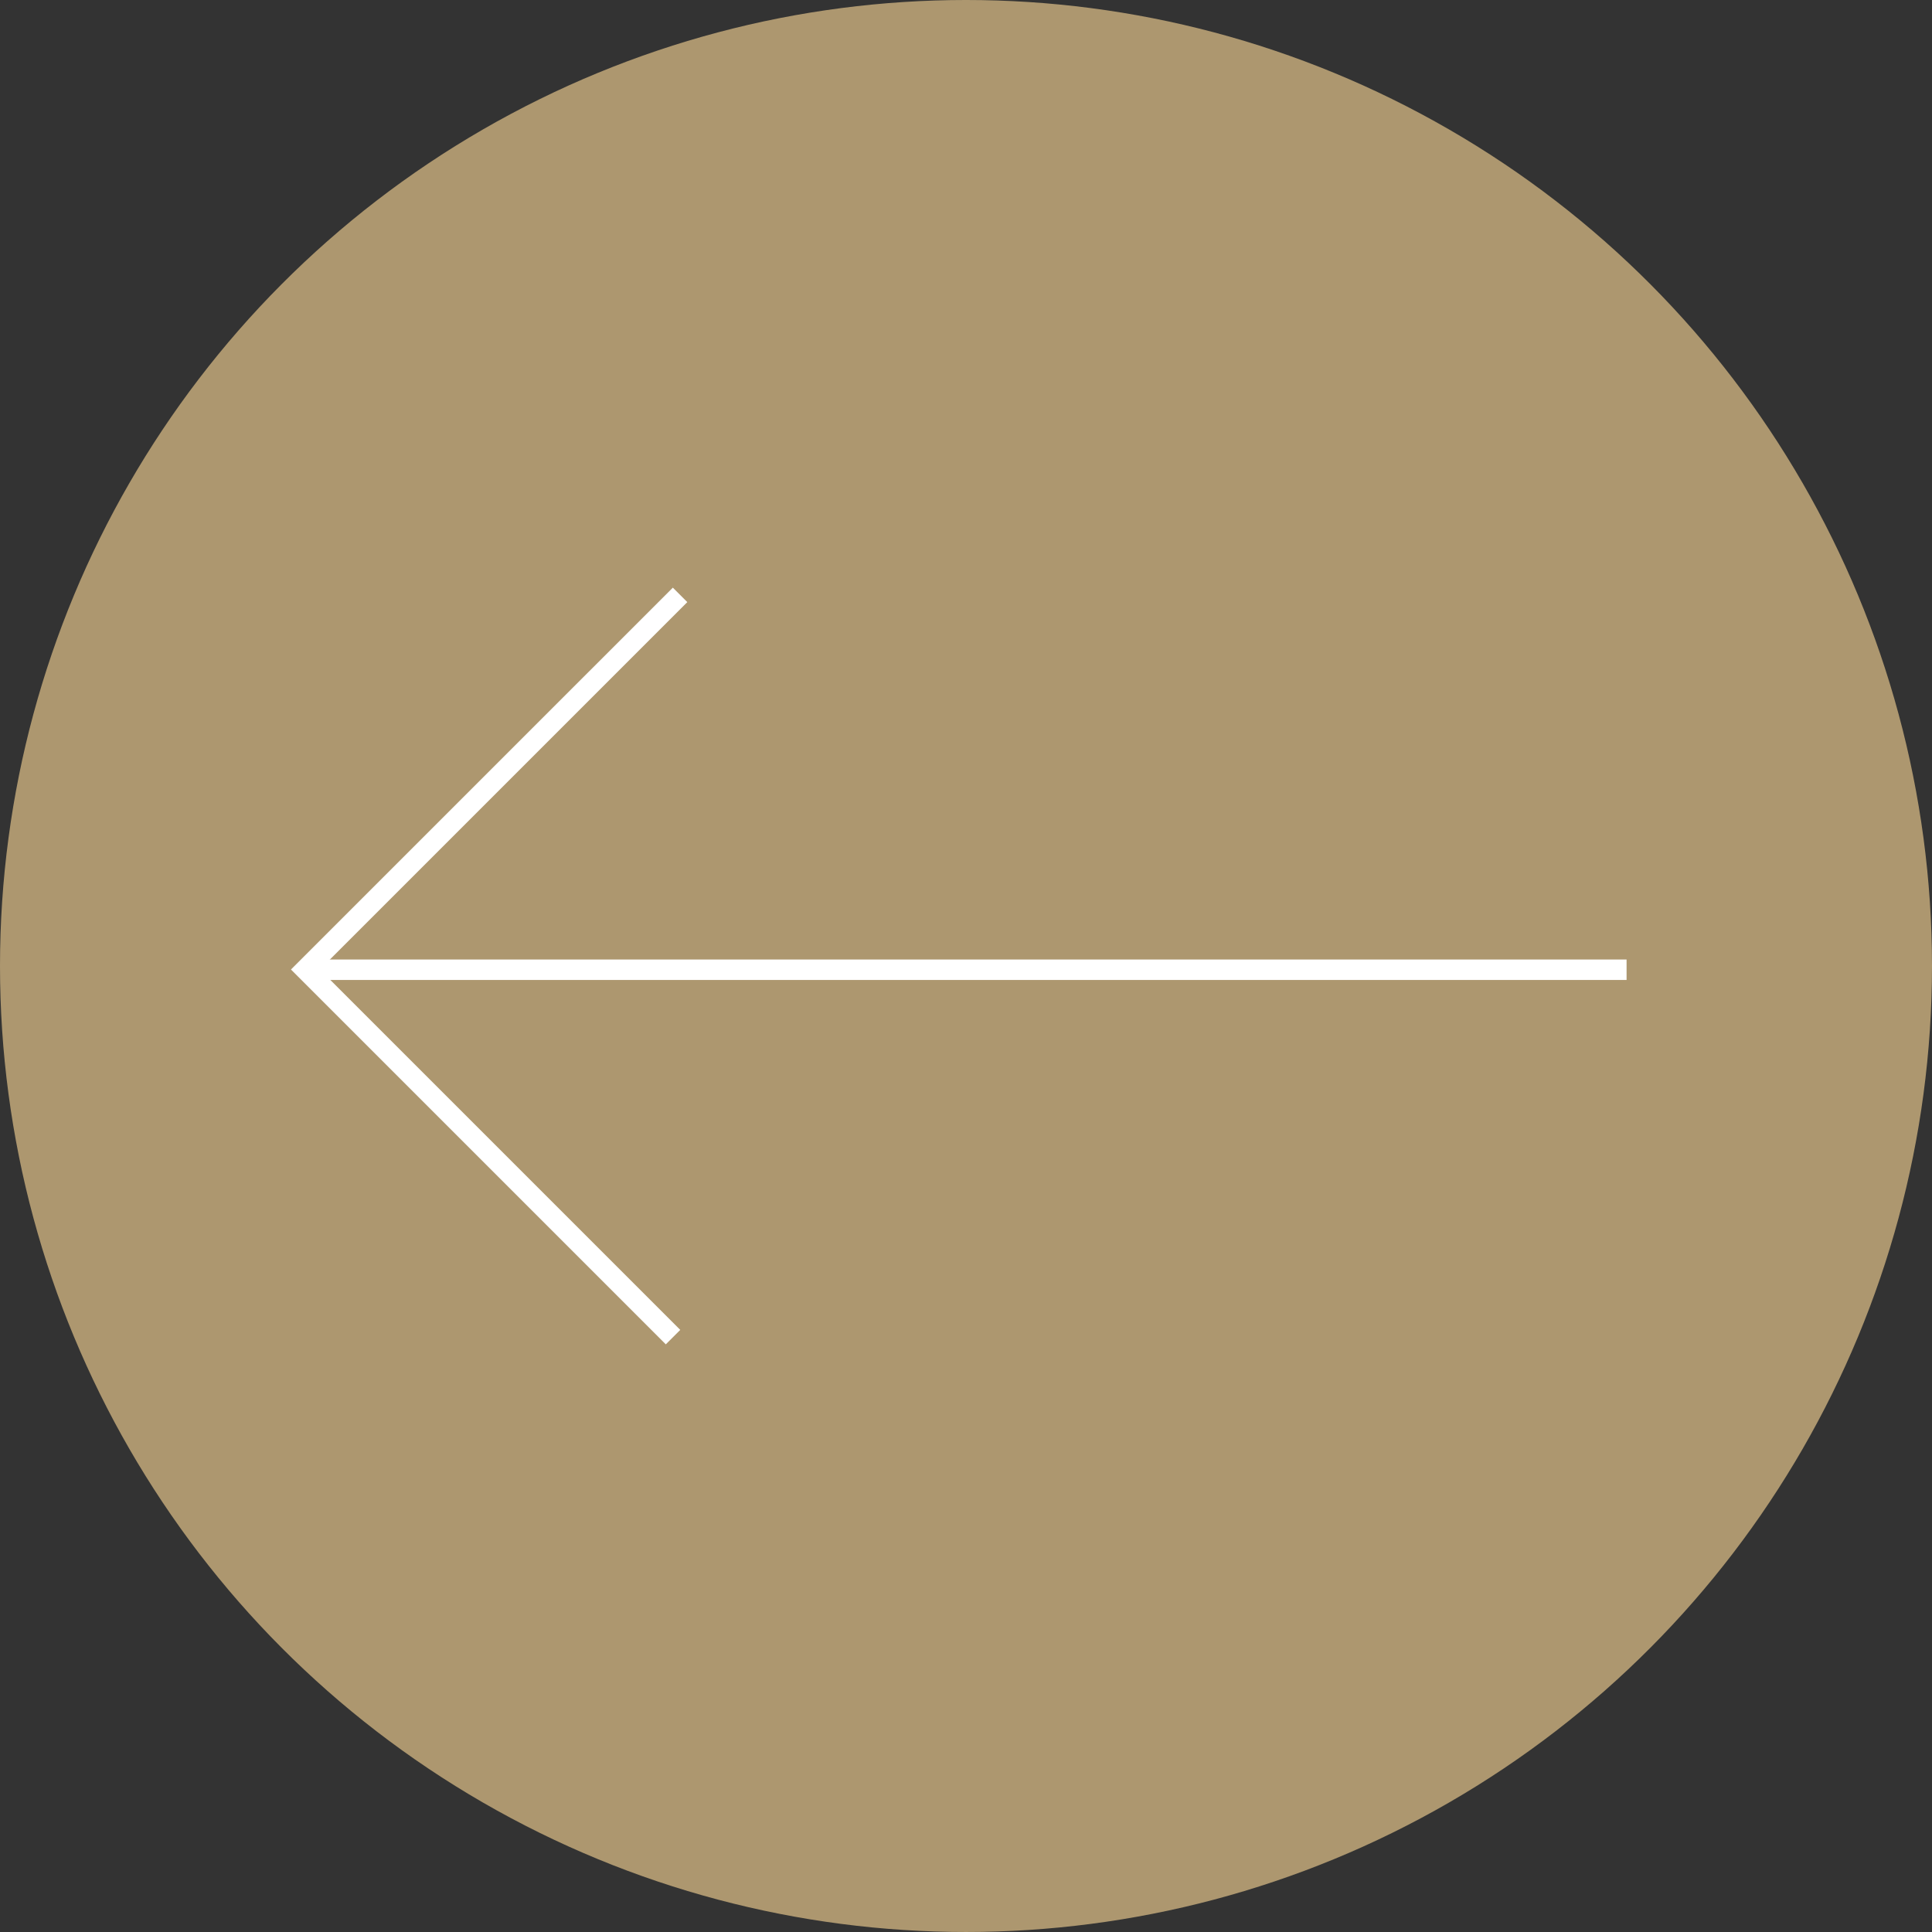 <?xml version="1.0" encoding="UTF-8"?> <svg xmlns="http://www.w3.org/2000/svg" id="Слой_1" data-name="Слой 1" viewBox="0 0 283.465 283.465"><rect x="0" y="0" width="283.465" height="283.465" fill="#333333" stroke="none"/> <defs> <style>.cls-1{fill:#ad976f;}.cls-2{fill:none;stroke:#fff;stroke-miterlimit:10;stroke-width:3px;}</style> </defs> <circle class="cls-1" cx="141.732" cy="141.732" r="141.732"></circle> <line class="cls-2" x1="238.652" y1="142.281" x2="45.103" y2="142.281"></line> <polyline class="cls-2" points="98.748 196.184 44.813 142.248 99.781 87.281"></polyline> </svg> 